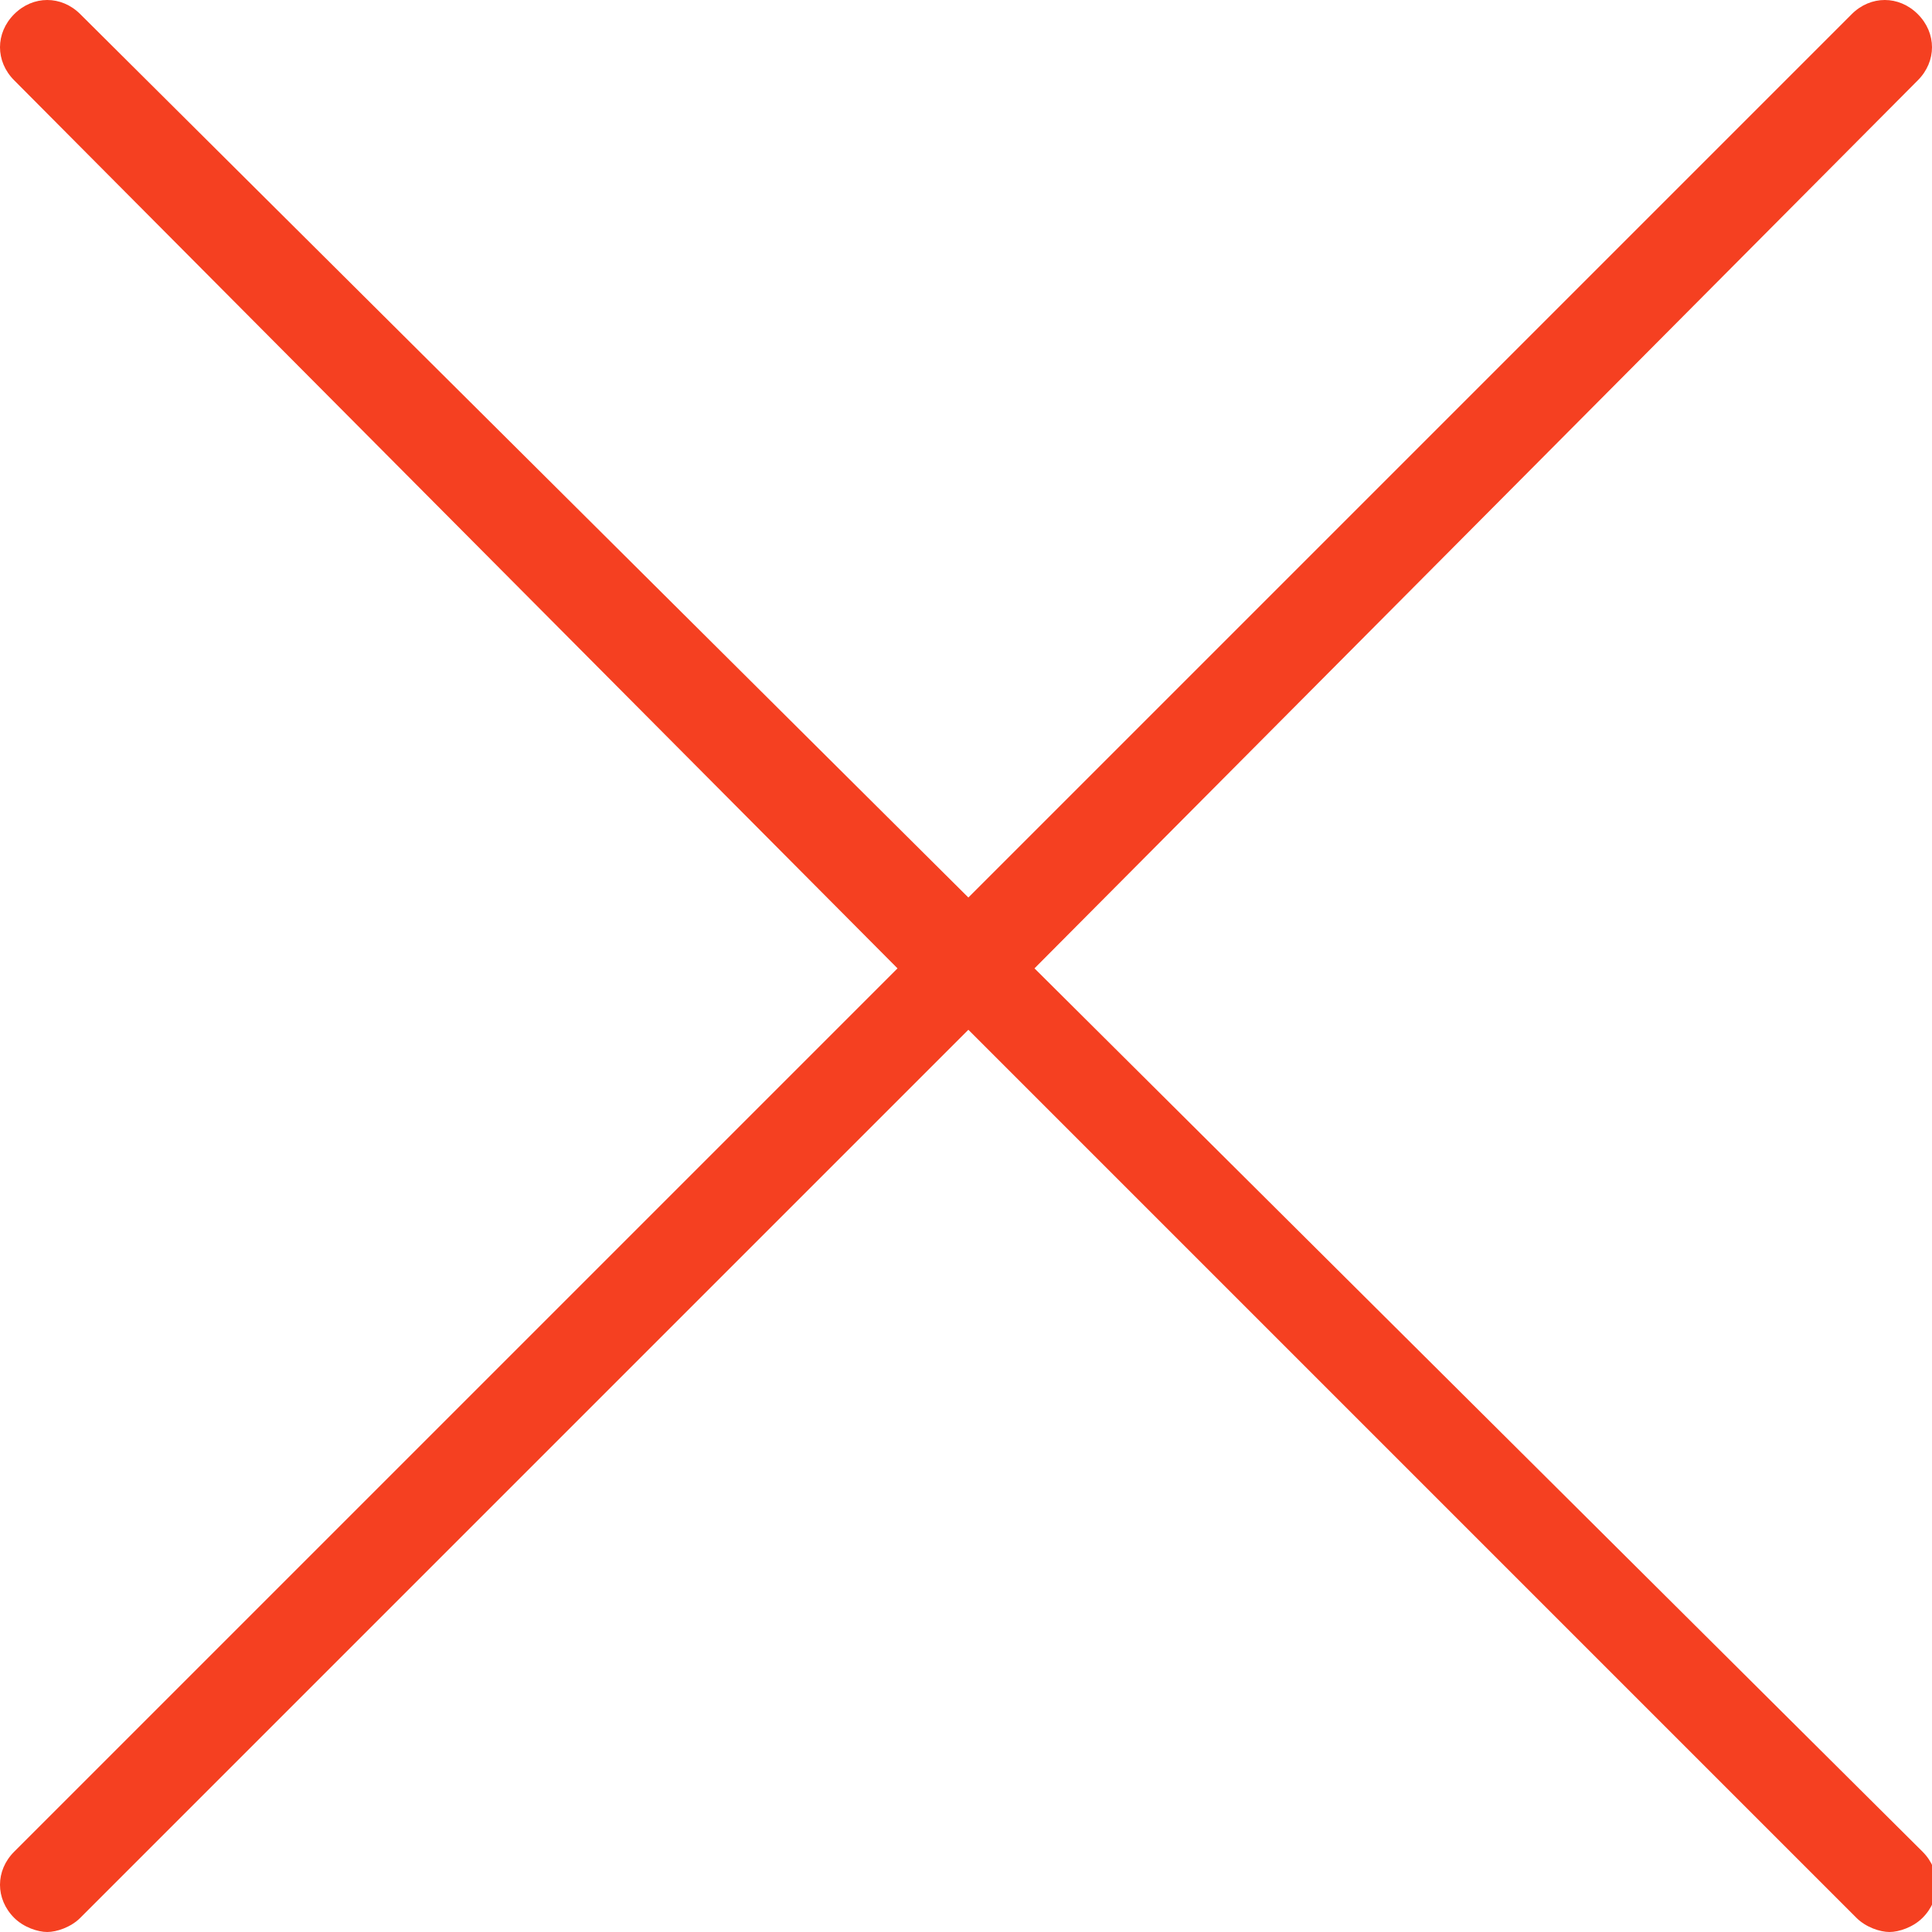 <?xml version="1.0" encoding="utf-8"?>
<!-- Generator: Adobe Illustrator 21.1.0, SVG Export Plug-In . SVG Version: 6.00 Build 0)  -->
<svg version="1.1" id="Calque_1" xmlns="http://www.w3.org/2000/svg" xmlns:xlink="http://www.w3.org/1999/xlink" x="0px" y="0px"
	 viewBox="0 0 40.9 40.9" style="enable-background:new 0 0 40.9 40.9;" xml:space="preserve">
<style type="text/css">
	.st0{fill:#F54021;}
</style>
<path class="st0" d="M21.9,20.5L40.6,1.7c0.4-0.4,0.4-1,0-1.4s-1-0.4-1.4,0L20.5,19L1.7,0.3c-0.4-0.4-1-0.4-1.4,0s-0.4,1,0,1.4
	L19,20.5L0.3,39.2c-0.4,0.4-0.4,1,0,1.4c0.2,0.2,0.5,0.3,0.7,0.3s0.5-0.1,0.7-0.3l18.8-18.8l18.8,18.8c0.2,0.2,0.5,0.3,0.7,0.3
	s0.5-0.1,0.7-0.3c0.4-0.4,0.4-1,0-1.4L21.9,20.5z"/>
</svg>
